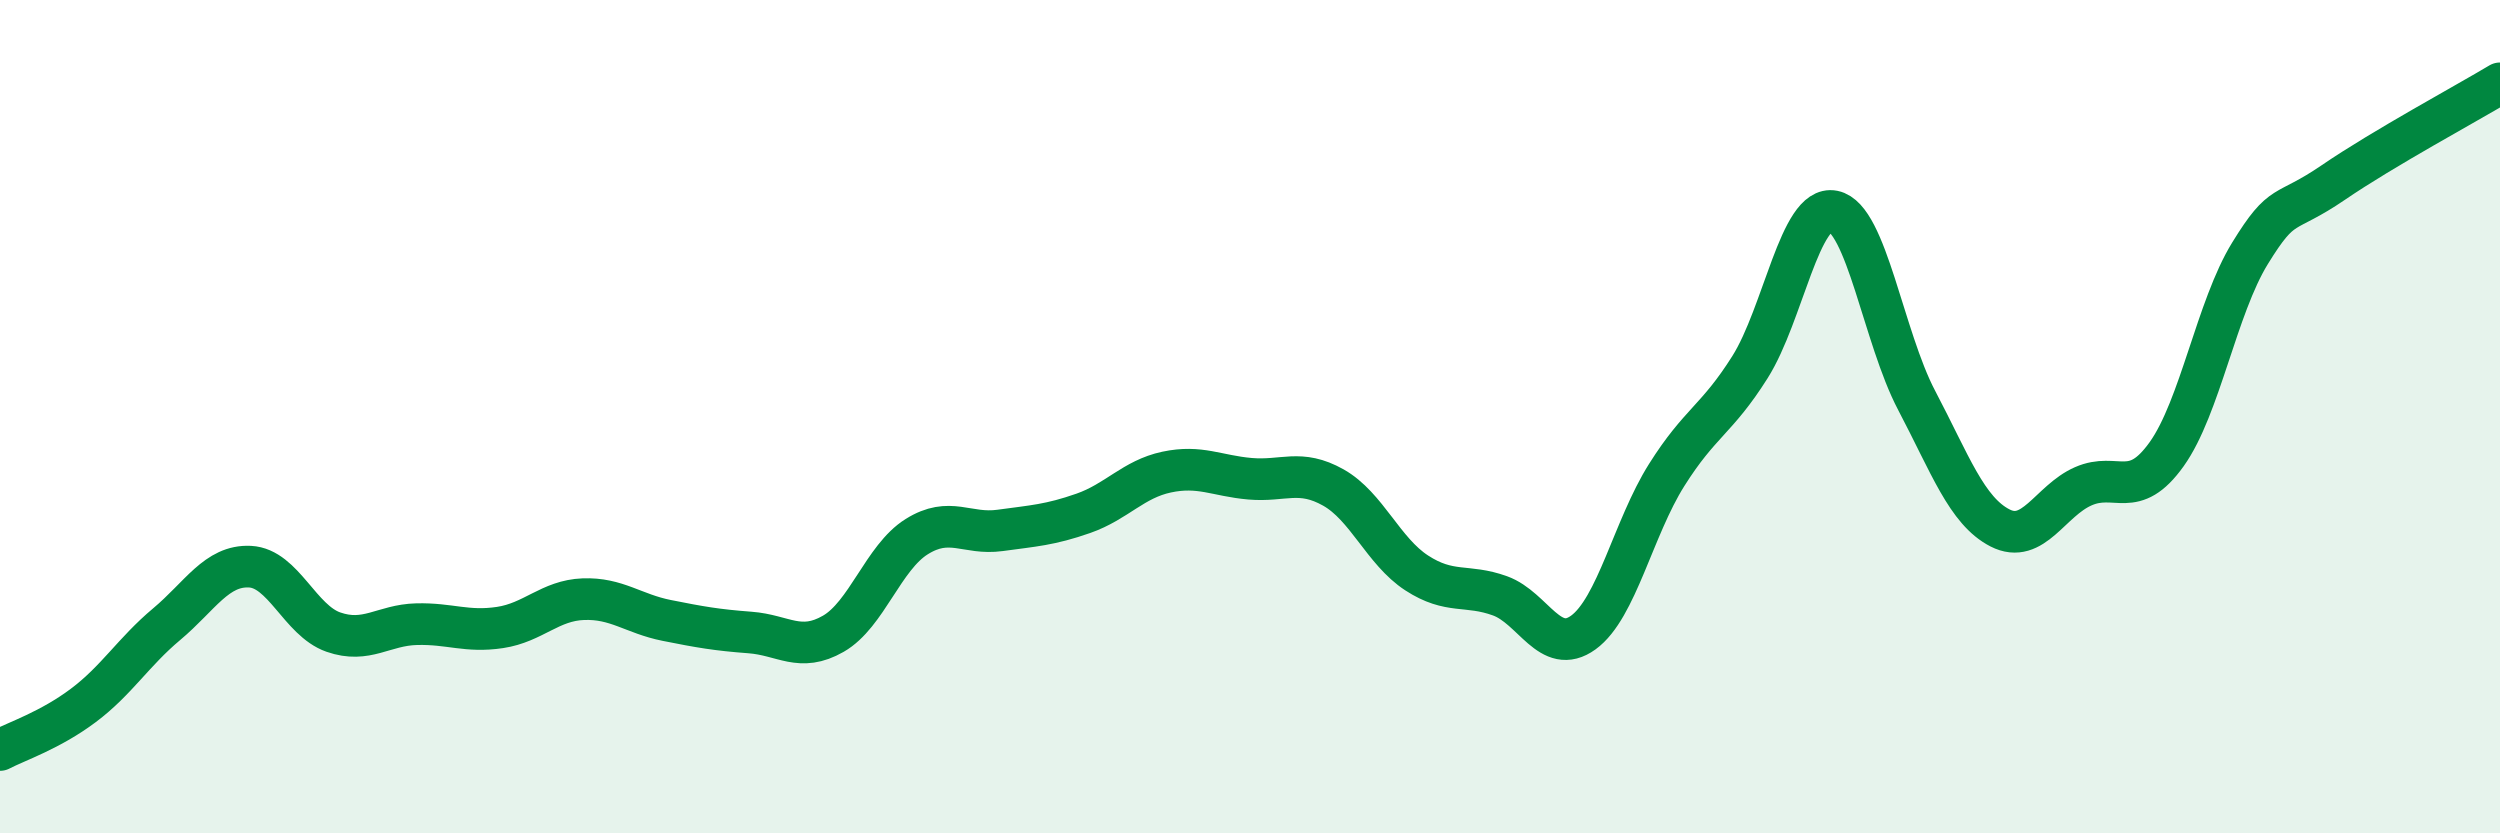 
    <svg width="60" height="20" viewBox="0 0 60 20" xmlns="http://www.w3.org/2000/svg">
      <path
        d="M 0,18 C 0.4,17.79 1.2,17.53 2,16.93 C 2.8,16.33 3.2,15.65 4,14.98 C 4.8,14.31 5.2,13.56 6,13.6 C 6.8,13.64 7.2,14.89 8,15.17 C 8.8,15.45 9.2,15 10,14.98 C 10.8,14.96 11.2,15.18 12,15.06 C 12.8,14.94 13.2,14.41 14,14.38 C 14.8,14.35 15.2,14.73 16,14.89 C 16.8,15.05 17.2,15.12 18,15.18 C 18.8,15.24 19.2,15.67 20,15.21 C 20.8,14.75 21.2,13.38 22,12.88 C 22.8,12.38 23.2,12.84 24,12.73 C 24.8,12.62 25.2,12.6 26,12.32 C 26.8,12.04 27.2,11.5 28,11.33 C 28.8,11.16 29.2,11.42 30,11.49 C 30.8,11.56 31.2,11.25 32,11.7 C 32.8,12.15 33.2,13.23 34,13.75 C 34.8,14.27 35.2,14.01 36,14.3 C 36.8,14.59 37.2,15.76 38,15.18 C 38.8,14.6 39.2,12.67 40,11.4 C 40.8,10.13 41.2,10.08 42,8.81 C 42.8,7.54 43.2,4.91 44,5.07 C 44.8,5.23 45.2,8.09 46,9.61 C 46.8,11.13 47.2,12.26 48,12.67 C 48.8,13.08 49.2,12.02 50,11.67 C 50.8,11.32 51.2,12.02 52,10.9 C 52.8,9.78 53.2,7.38 54,6.08 C 54.8,4.78 54.8,5.2 56,4.38 C 57.2,3.56 59.2,2.48 60,2L60 20L0 20Z"
        fill="#008740"
        opacity="0.1"
        stroke-linecap="round"
        stroke-linejoin="round"
      />
      <path
        d="M 0,18 C 0.4,17.79 1.2,17.53 2,16.93 C 2.8,16.33 3.2,15.65 4,14.98 C 4.8,14.31 5.2,13.56 6,13.6 C 6.8,13.64 7.2,14.89 8,15.17 C 8.8,15.45 9.2,15 10,14.98 C 10.8,14.96 11.2,15.18 12,15.06 C 12.8,14.94 13.2,14.41 14,14.38 C 14.8,14.35 15.2,14.73 16,14.89 C 16.8,15.05 17.2,15.12 18,15.18 C 18.8,15.24 19.2,15.67 20,15.21 C 20.8,14.75 21.2,13.38 22,12.88 C 22.8,12.38 23.2,12.84 24,12.73 C 24.8,12.62 25.2,12.6 26,12.32 C 26.8,12.04 27.2,11.5 28,11.33 C 28.8,11.16 29.2,11.42 30,11.49 C 30.8,11.56 31.2,11.25 32,11.7 C 32.8,12.15 33.2,13.23 34,13.75 C 34.8,14.27 35.2,14.01 36,14.3 C 36.8,14.59 37.2,15.76 38,15.18 C 38.8,14.6 39.2,12.67 40,11.4 C 40.8,10.13 41.2,10.08 42,8.81 C 42.8,7.54 43.2,4.91 44,5.07 C 44.8,5.23 45.2,8.09 46,9.61 C 46.8,11.13 47.2,12.26 48,12.67 C 48.8,13.08 49.2,12.02 50,11.67 C 50.8,11.32 51.2,12.02 52,10.9 C 52.8,9.78 53.2,7.38 54,6.08 C 54.8,4.78 54.8,5.2 56,4.38 C 57.2,3.56 59.2,2.48 60,2"
        stroke="#008740"
        stroke-width="1"
        fill="none"
        stroke-linecap="round"
        stroke-linejoin="round"
      />
    </svg>
  